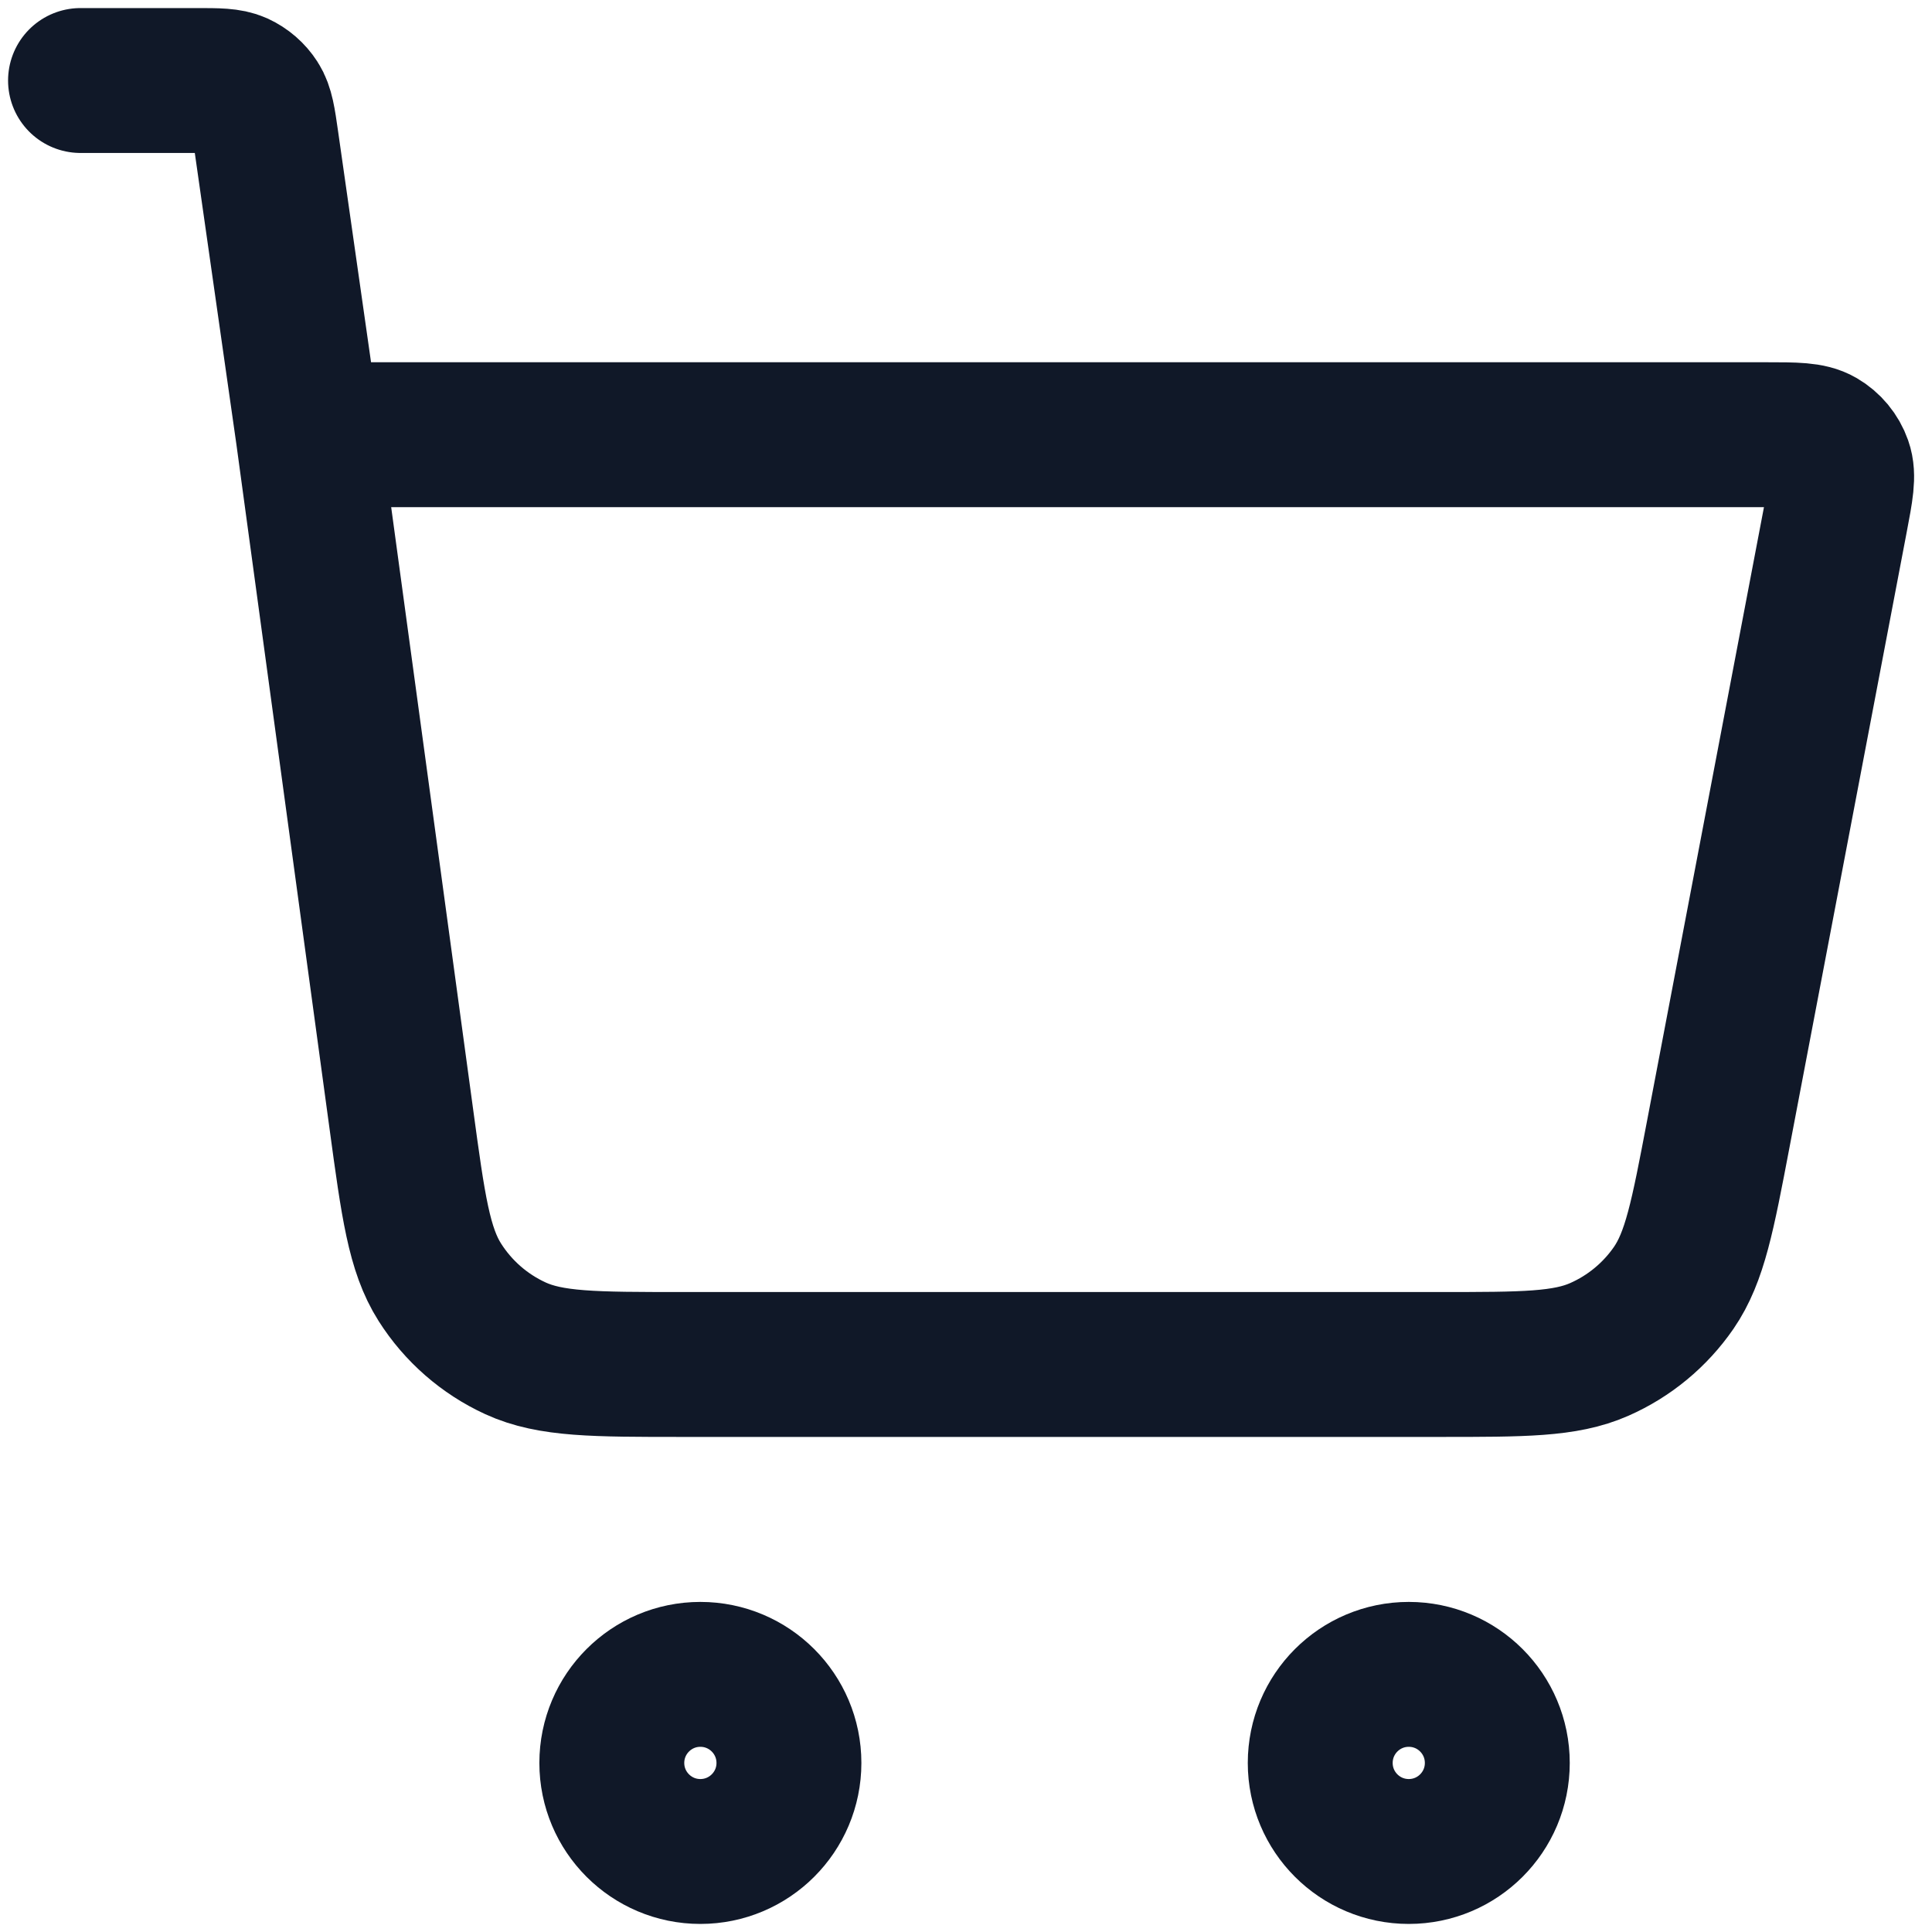 <svg width="40" height="40" viewBox="0 0 40 40" fill="none" xmlns="http://www.w3.org/2000/svg">
<path d="M1.667 1.667H4.062C4.513 1.667 4.738 1.667 4.92 1.749C5.08 1.823 5.215 1.94 5.31 2.088C5.418 2.256 5.45 2.479 5.514 2.926L6.381 9M6.381 9L8.31 23.174C8.554 24.973 8.677 25.872 9.107 26.549C9.486 27.146 10.029 27.62 10.671 27.915C11.4 28.25 12.308 28.25 14.123 28.25H29.812C31.54 28.25 32.404 28.25 33.11 27.939C33.733 27.665 34.267 27.223 34.653 26.663C35.09 26.027 35.252 25.178 35.575 23.481L38.002 10.741C38.116 10.143 38.173 9.845 38.09 9.611C38.018 9.406 37.875 9.234 37.688 9.125C37.474 9 37.169 9 36.561 9H6.381ZM16.334 36.5C16.334 37.512 15.513 38.333 14.5 38.333C13.488 38.333 12.667 37.512 12.667 36.5C12.667 35.487 13.488 34.666 14.5 34.666C15.513 34.666 16.334 35.487 16.334 36.5ZM31 36.5C31 37.512 30.18 38.333 29.167 38.333C28.154 38.333 27.334 37.512 27.334 36.5C27.334 35.487 28.154 34.666 29.167 34.666C30.18 34.666 31 35.487 31 36.5Z" stroke="#101828" stroke-width="3" stroke-linecap="round" stroke-linejoin="round"/>
</svg>
